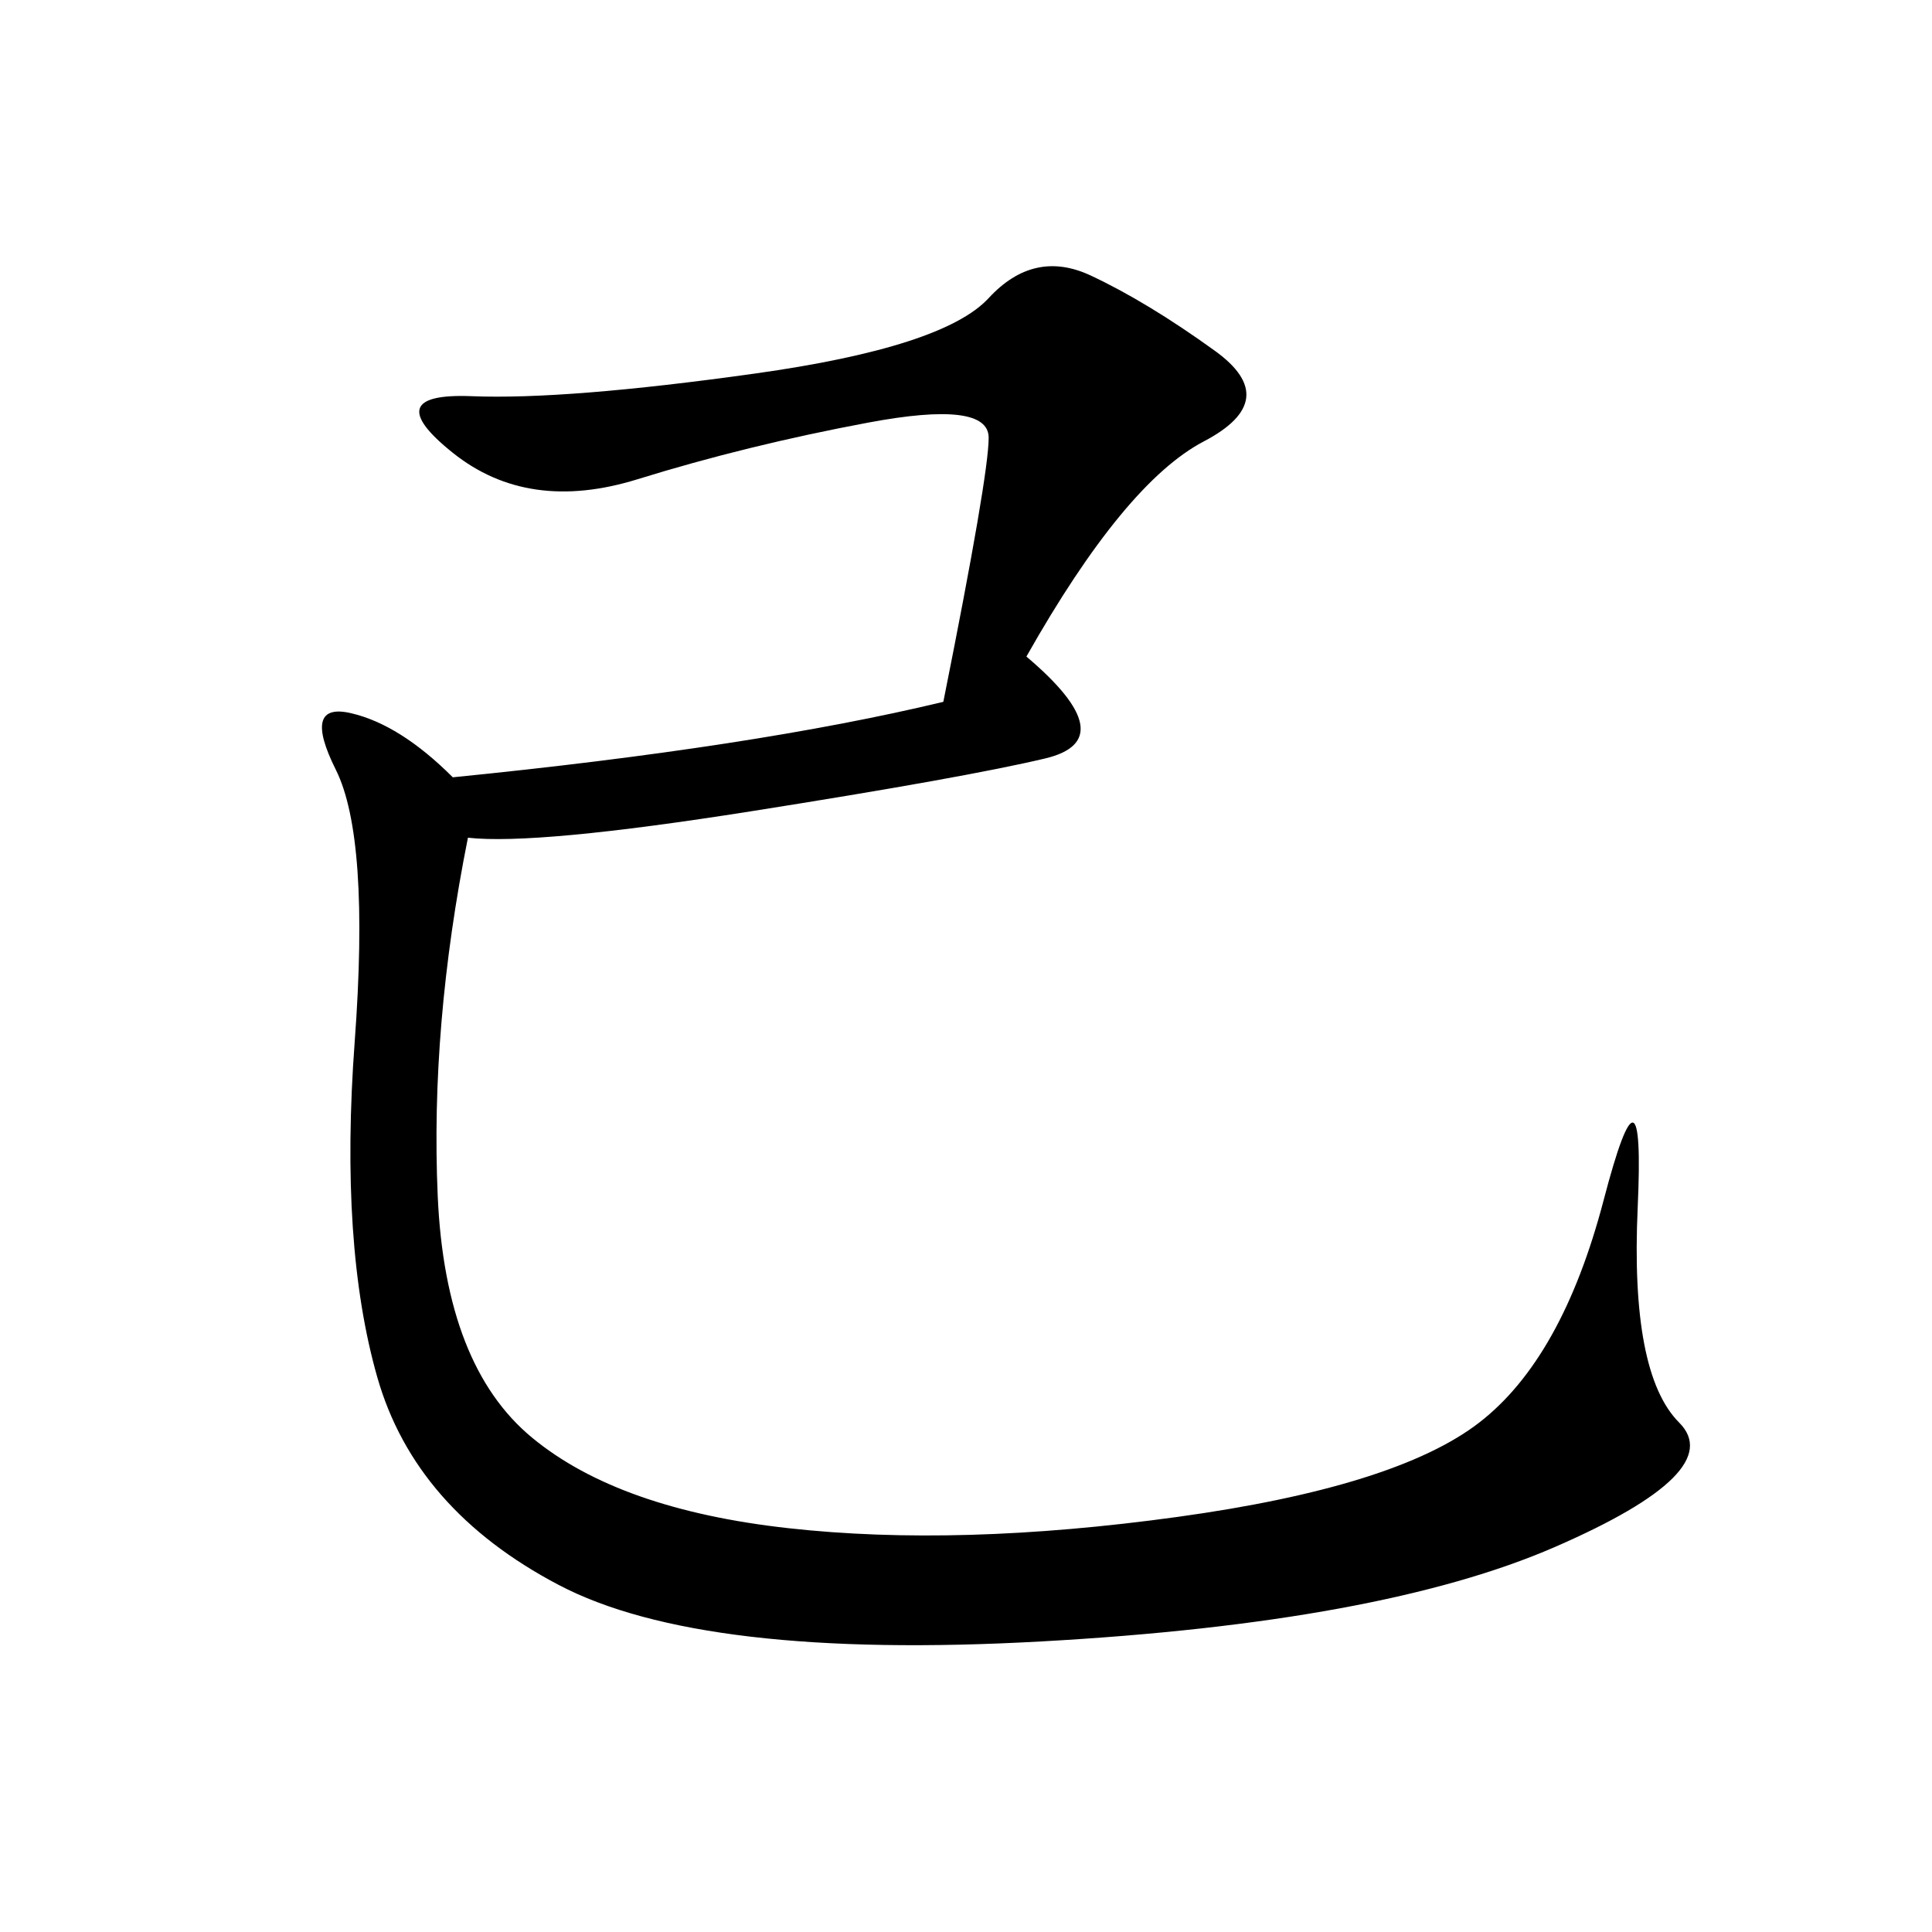 <svg xmlns="http://www.w3.org/2000/svg" xmlns:xlink="http://www.w3.org/1999/xlink" width="300" height="300"><path d="M146.48 108.98Q153.52 73.83 153.52 67.97L153.52 67.97Q153.52 62.11 134.77 65.63Q116.02 69.14 99.02 74.41Q82.03 79.69 70.31 70.31Q58.59 60.94 73.24 61.52Q87.89 62.11 117.19 58.01Q146.48 53.91 153.52 46.29Q160.55 38.67 169.34 42.77Q178.13 46.88 188.67 54.49Q199.22 62.11 186.91 68.55Q174.61 75 159.38 101.95L159.38 101.95Q174.61 114.84 162.30 117.77Q150 120.70 116.60 125.98Q83.20 131.25 72.66 130.08L72.66 130.08Q66.80 159.38 67.97 185.74Q69.14 212.11 82.62 223.24Q96.09 234.38 122.46 237.30Q148.83 240.23 182.81 235.55Q216.80 230.86 229.69 220.90Q242.58 210.94 249.02 186.33Q255.47 161.72 254.30 187.50Q253.13 213.28 260.74 220.90Q268.36 228.52 241.41 240.23Q214.45 251.95 161.72 254.88Q108.98 257.81 86.72 246.09Q64.45 234.38 58.59 213.87Q52.73 193.36 55.08 161.72Q57.42 130.08 52.15 119.53Q46.88 108.98 54.49 110.74Q62.11 112.50 70.31 120.70L70.31 120.70Q117.19 116.02 146.48 108.98L146.48 108.98Z"/></svg>